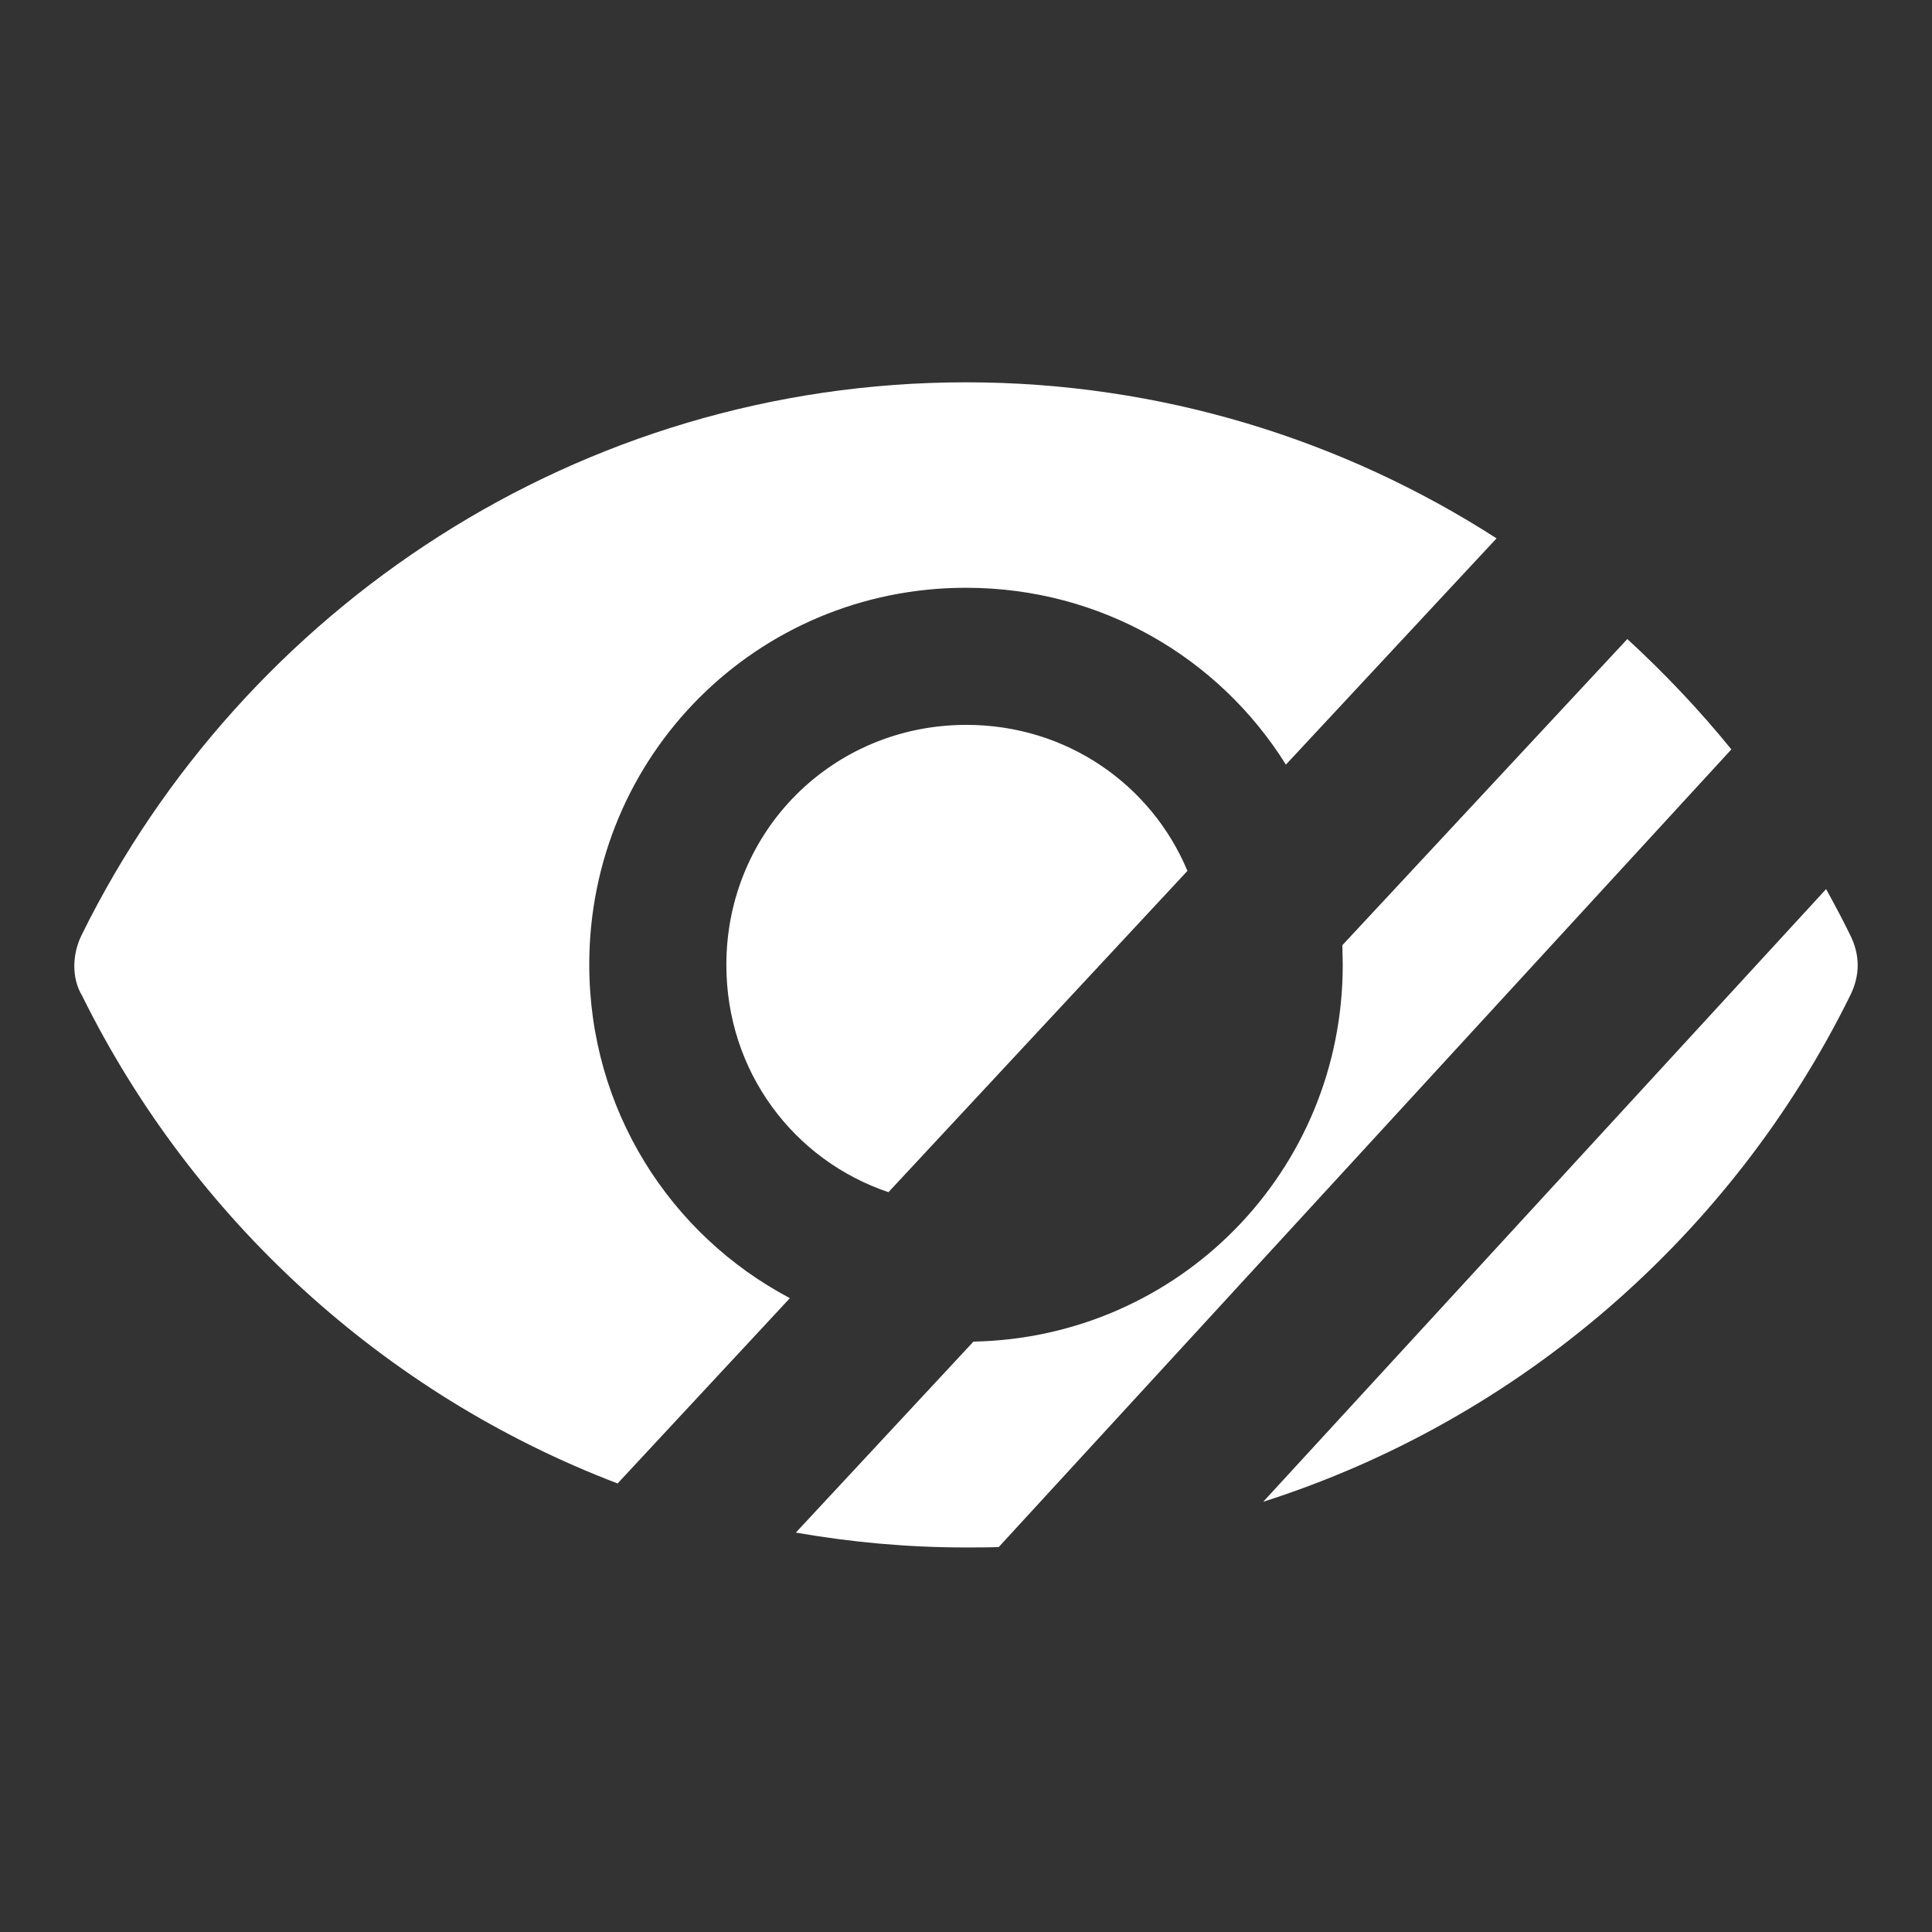 <?xml version="1.0" encoding="UTF-8"?><svg id="a" xmlns="http://www.w3.org/2000/svg" width="52" height="52" viewBox="0 0 52 52"><rect x="0" y="0" width="52" height="52" fill="#333333" stroke="none"/><path d="M49.79,25.15c-.2-.41-.42-.82-.64-1.22l-15.15,16.49c6.92-2.21,12.62-7.19,15.79-13.61,.28-.55,.28-1.11,0-1.66Zm-22.91,16.49l19.72-21.47c-.86-1.06-1.8-2.05-2.8-2.97l-7.67,8.24c0,.17,.01,.35,.01,.53,0,5.56-4.41,10.03-9.94,10.14l-4.78,5.14c1.49,.26,3.01,.4,4.57,.4,.29,0,.59,0,.88-.01Zm-10.25-1.71c-6.3-2.4-11.46-7.14-14.42-13.13-.28-.46-.28-1.11,0-1.66,4.33-8.76,13.37-14.85,23.79-14.85,5.25,0,10.16,1.55,14.28,4.2l-5.67,6.09c-1.79-2.87-4.97-4.76-8.61-4.76-5.63,0-10.14,4.52-10.14,10.14,0,3.91,2.18,7.28,5.4,8.98l-4.63,4.98Zm7.29-7.84c-2.56-.86-4.37-3.25-4.37-6.12,0-3.6,2.86-6.46,6.46-6.46,2.7,0,4.98,1.61,5.95,3.93l-8.04,8.64Z" fill="#fff"/></svg>